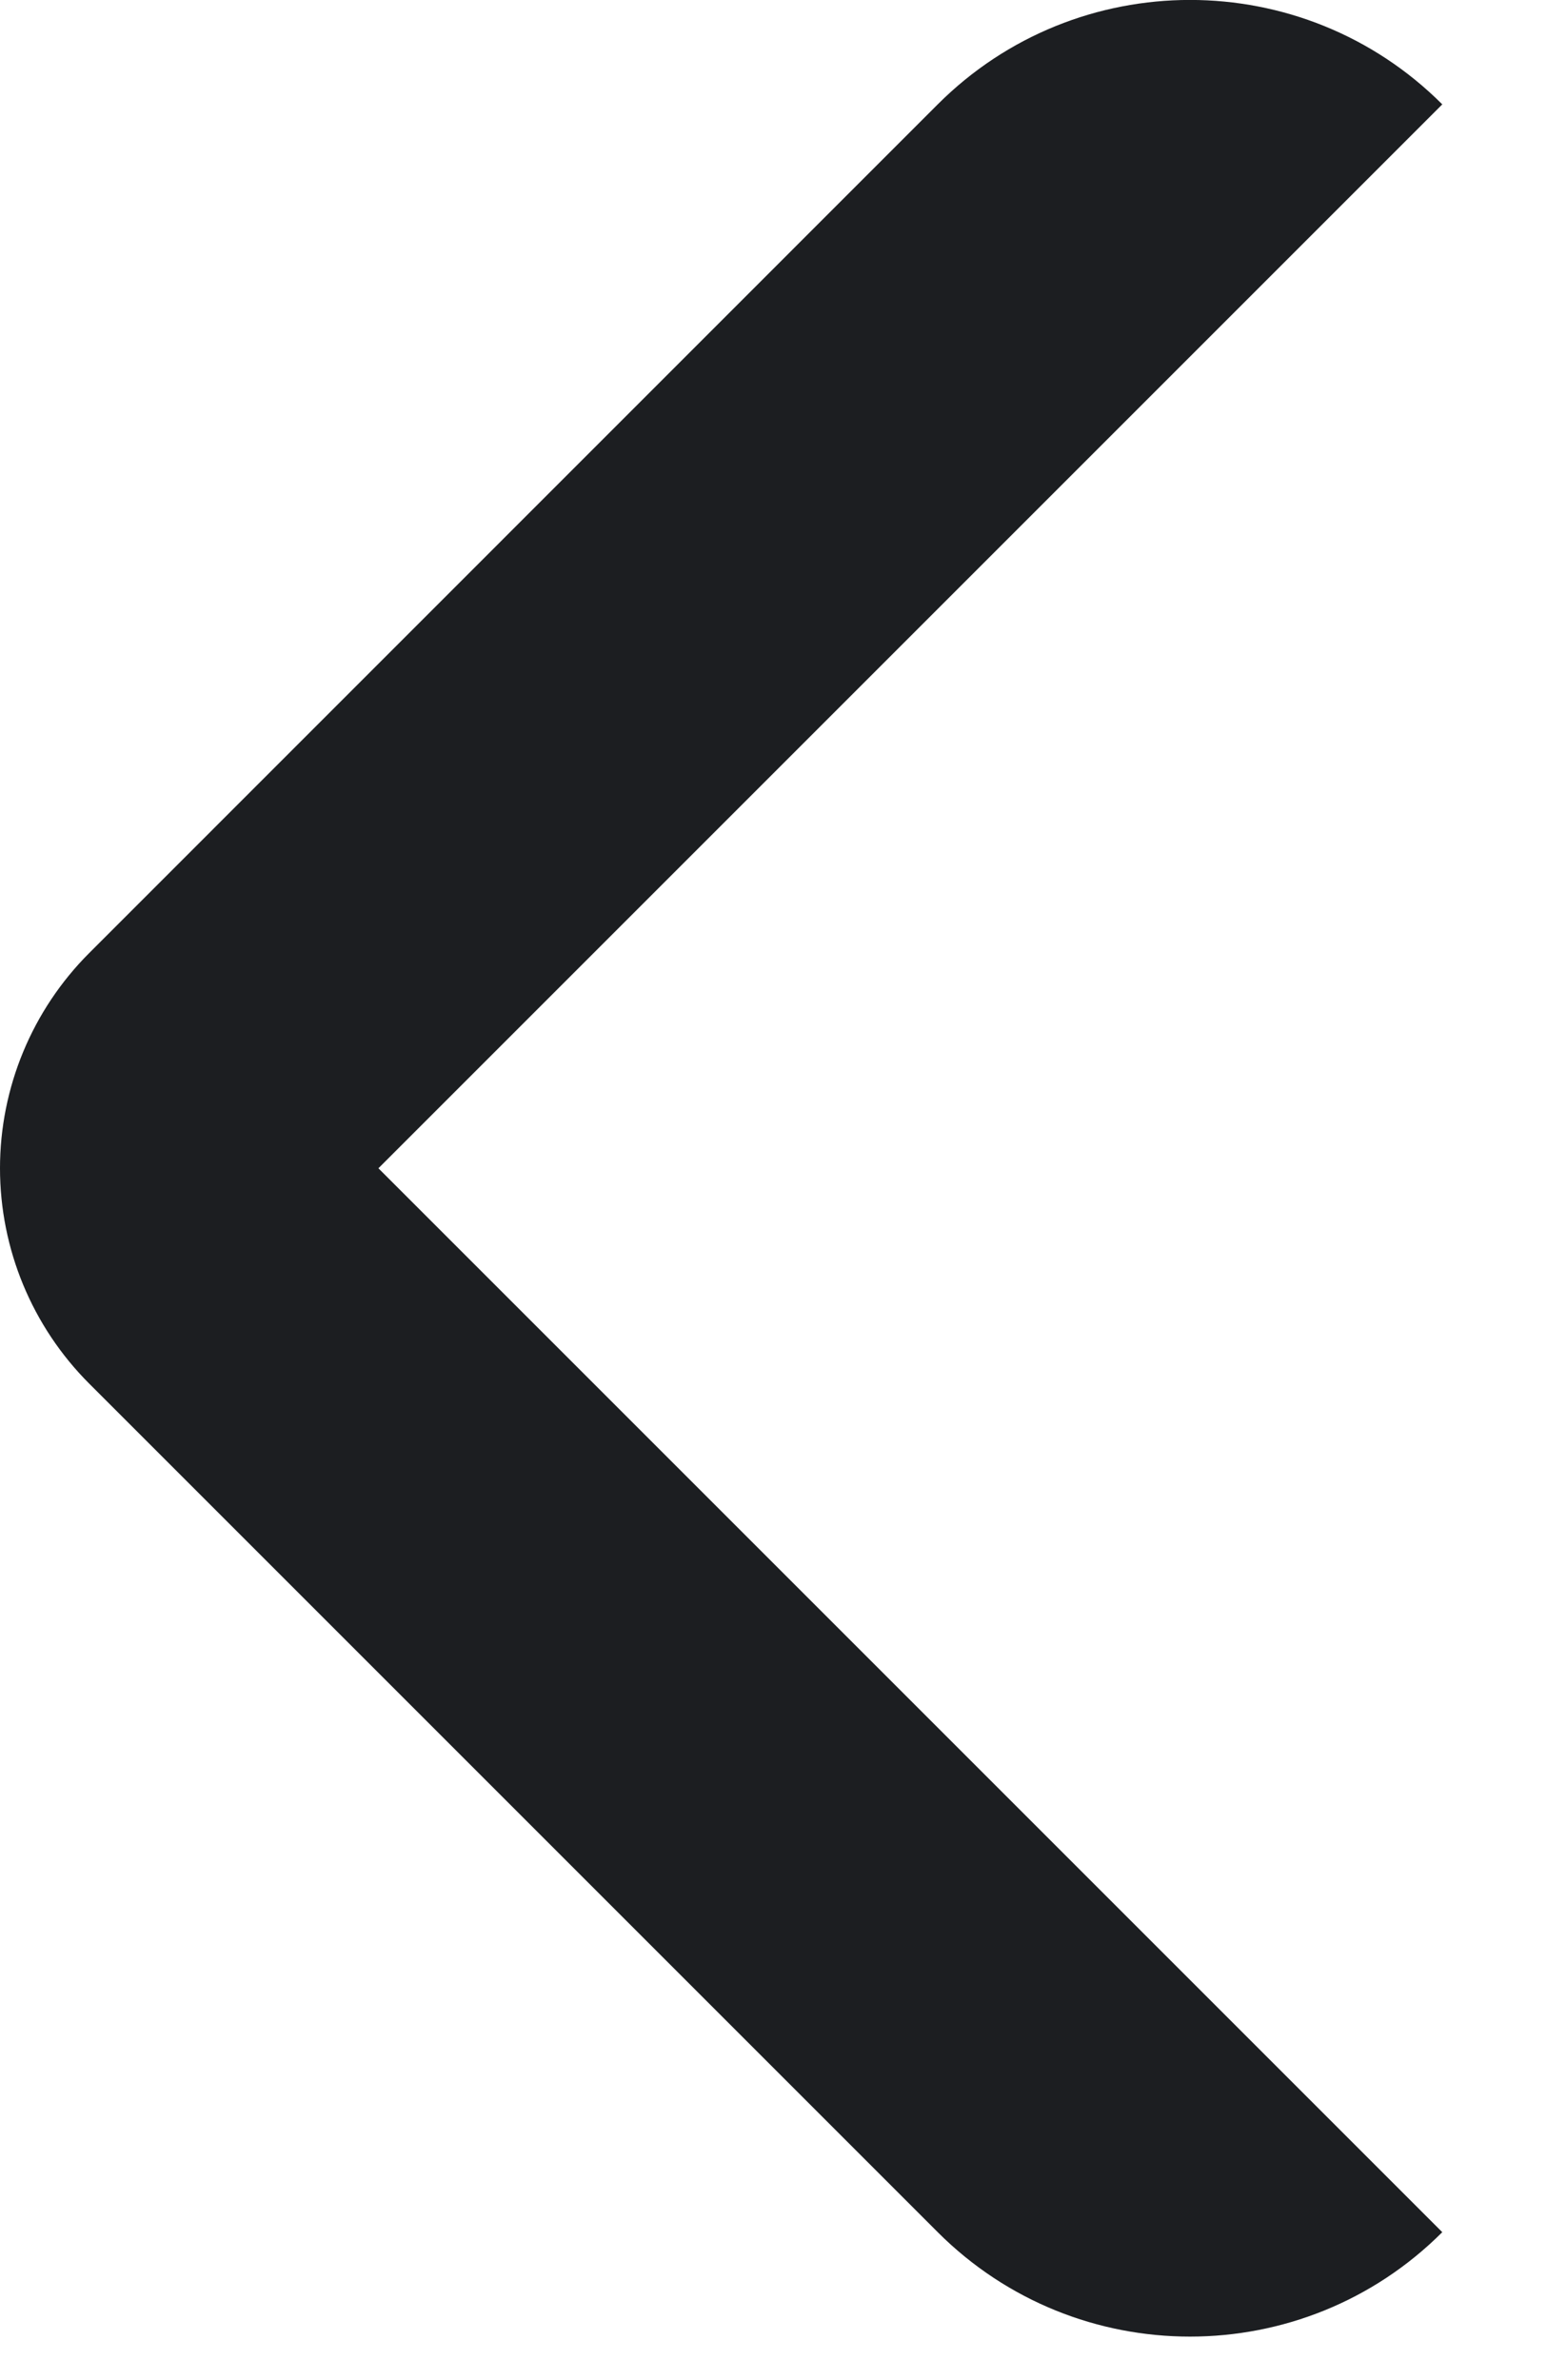 <svg width="13" height="20" viewBox="0 0 13 20" fill="none" xmlns="http://www.w3.org/2000/svg">
<path d="M7.88 0.877L0.75 8.008C0.27 8.488 0 9.139 0 9.817C0 10.496 0.27 11.147 0.75 11.627L7.88 18.757C9.05 19.927 10.95 19.927 12.12 18.757L3.18 9.817L12.12 0.877C10.95 -0.293 9.05 -0.293 7.88 0.877Z" fill="#1C1E21"/>
</svg>
